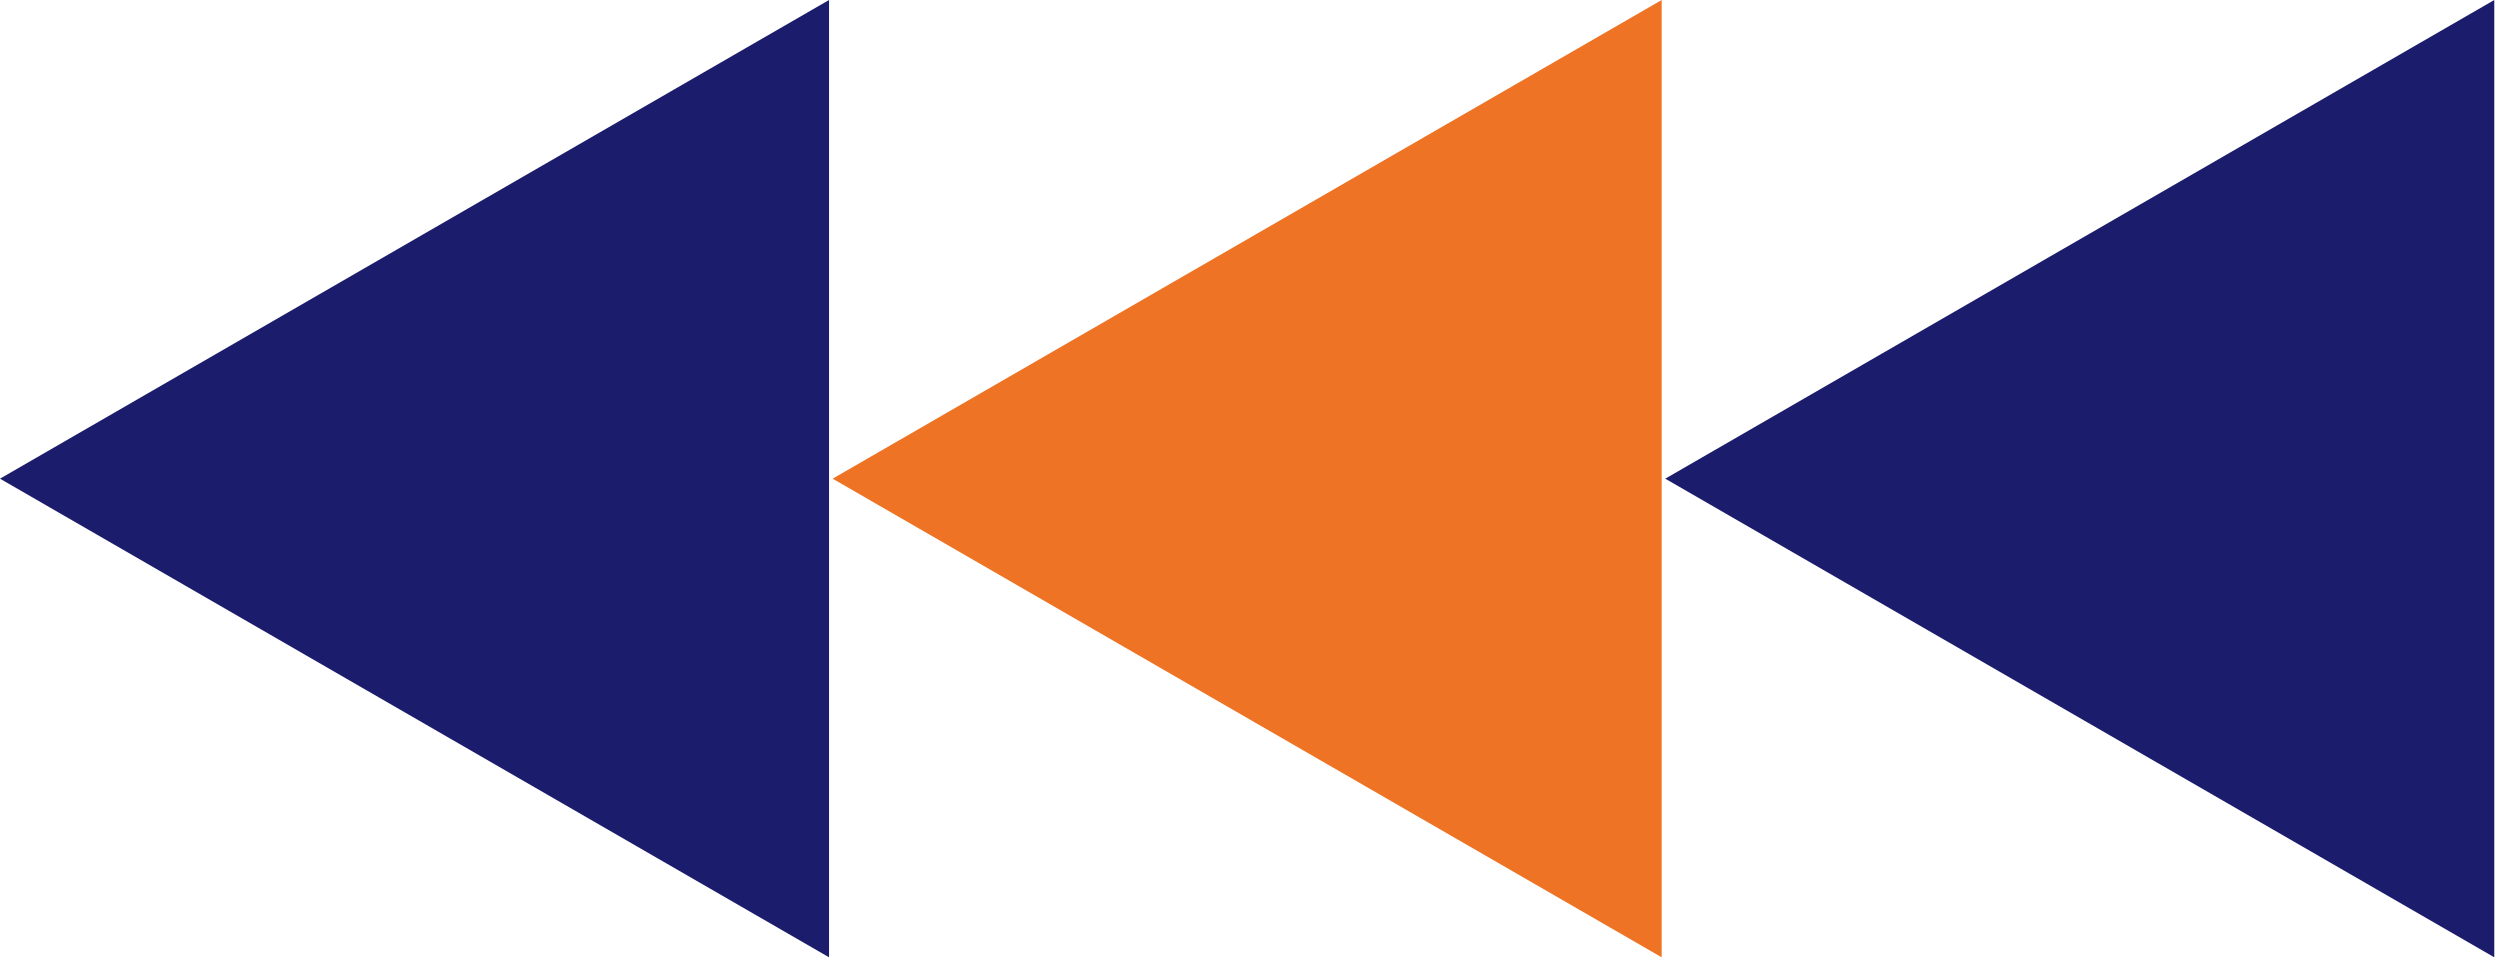 <svg width="115" height="45" viewBox="0 0 115 45" fill="none" xmlns="http://www.w3.org/2000/svg">
<g clip-path="url(#clip0_1651_2)">
<path d="M76.602 22.019L114.737 44.036V0L76.602 22.019Z" fill="#1B1C6C"/>
<path d="M38.301 22.019L76.437 44.036V0L38.301 22.019Z" fill="#EE7324"/>
<path d="M0 22.019L38.136 44.036V0L0 22.019Z" fill="#1B1C6C"/>
</g>
<defs>
<clipPath id="clip0_1651_2">
<rect width="115" height="45" fill="white"/>
</clipPath>
</defs>
</svg>

